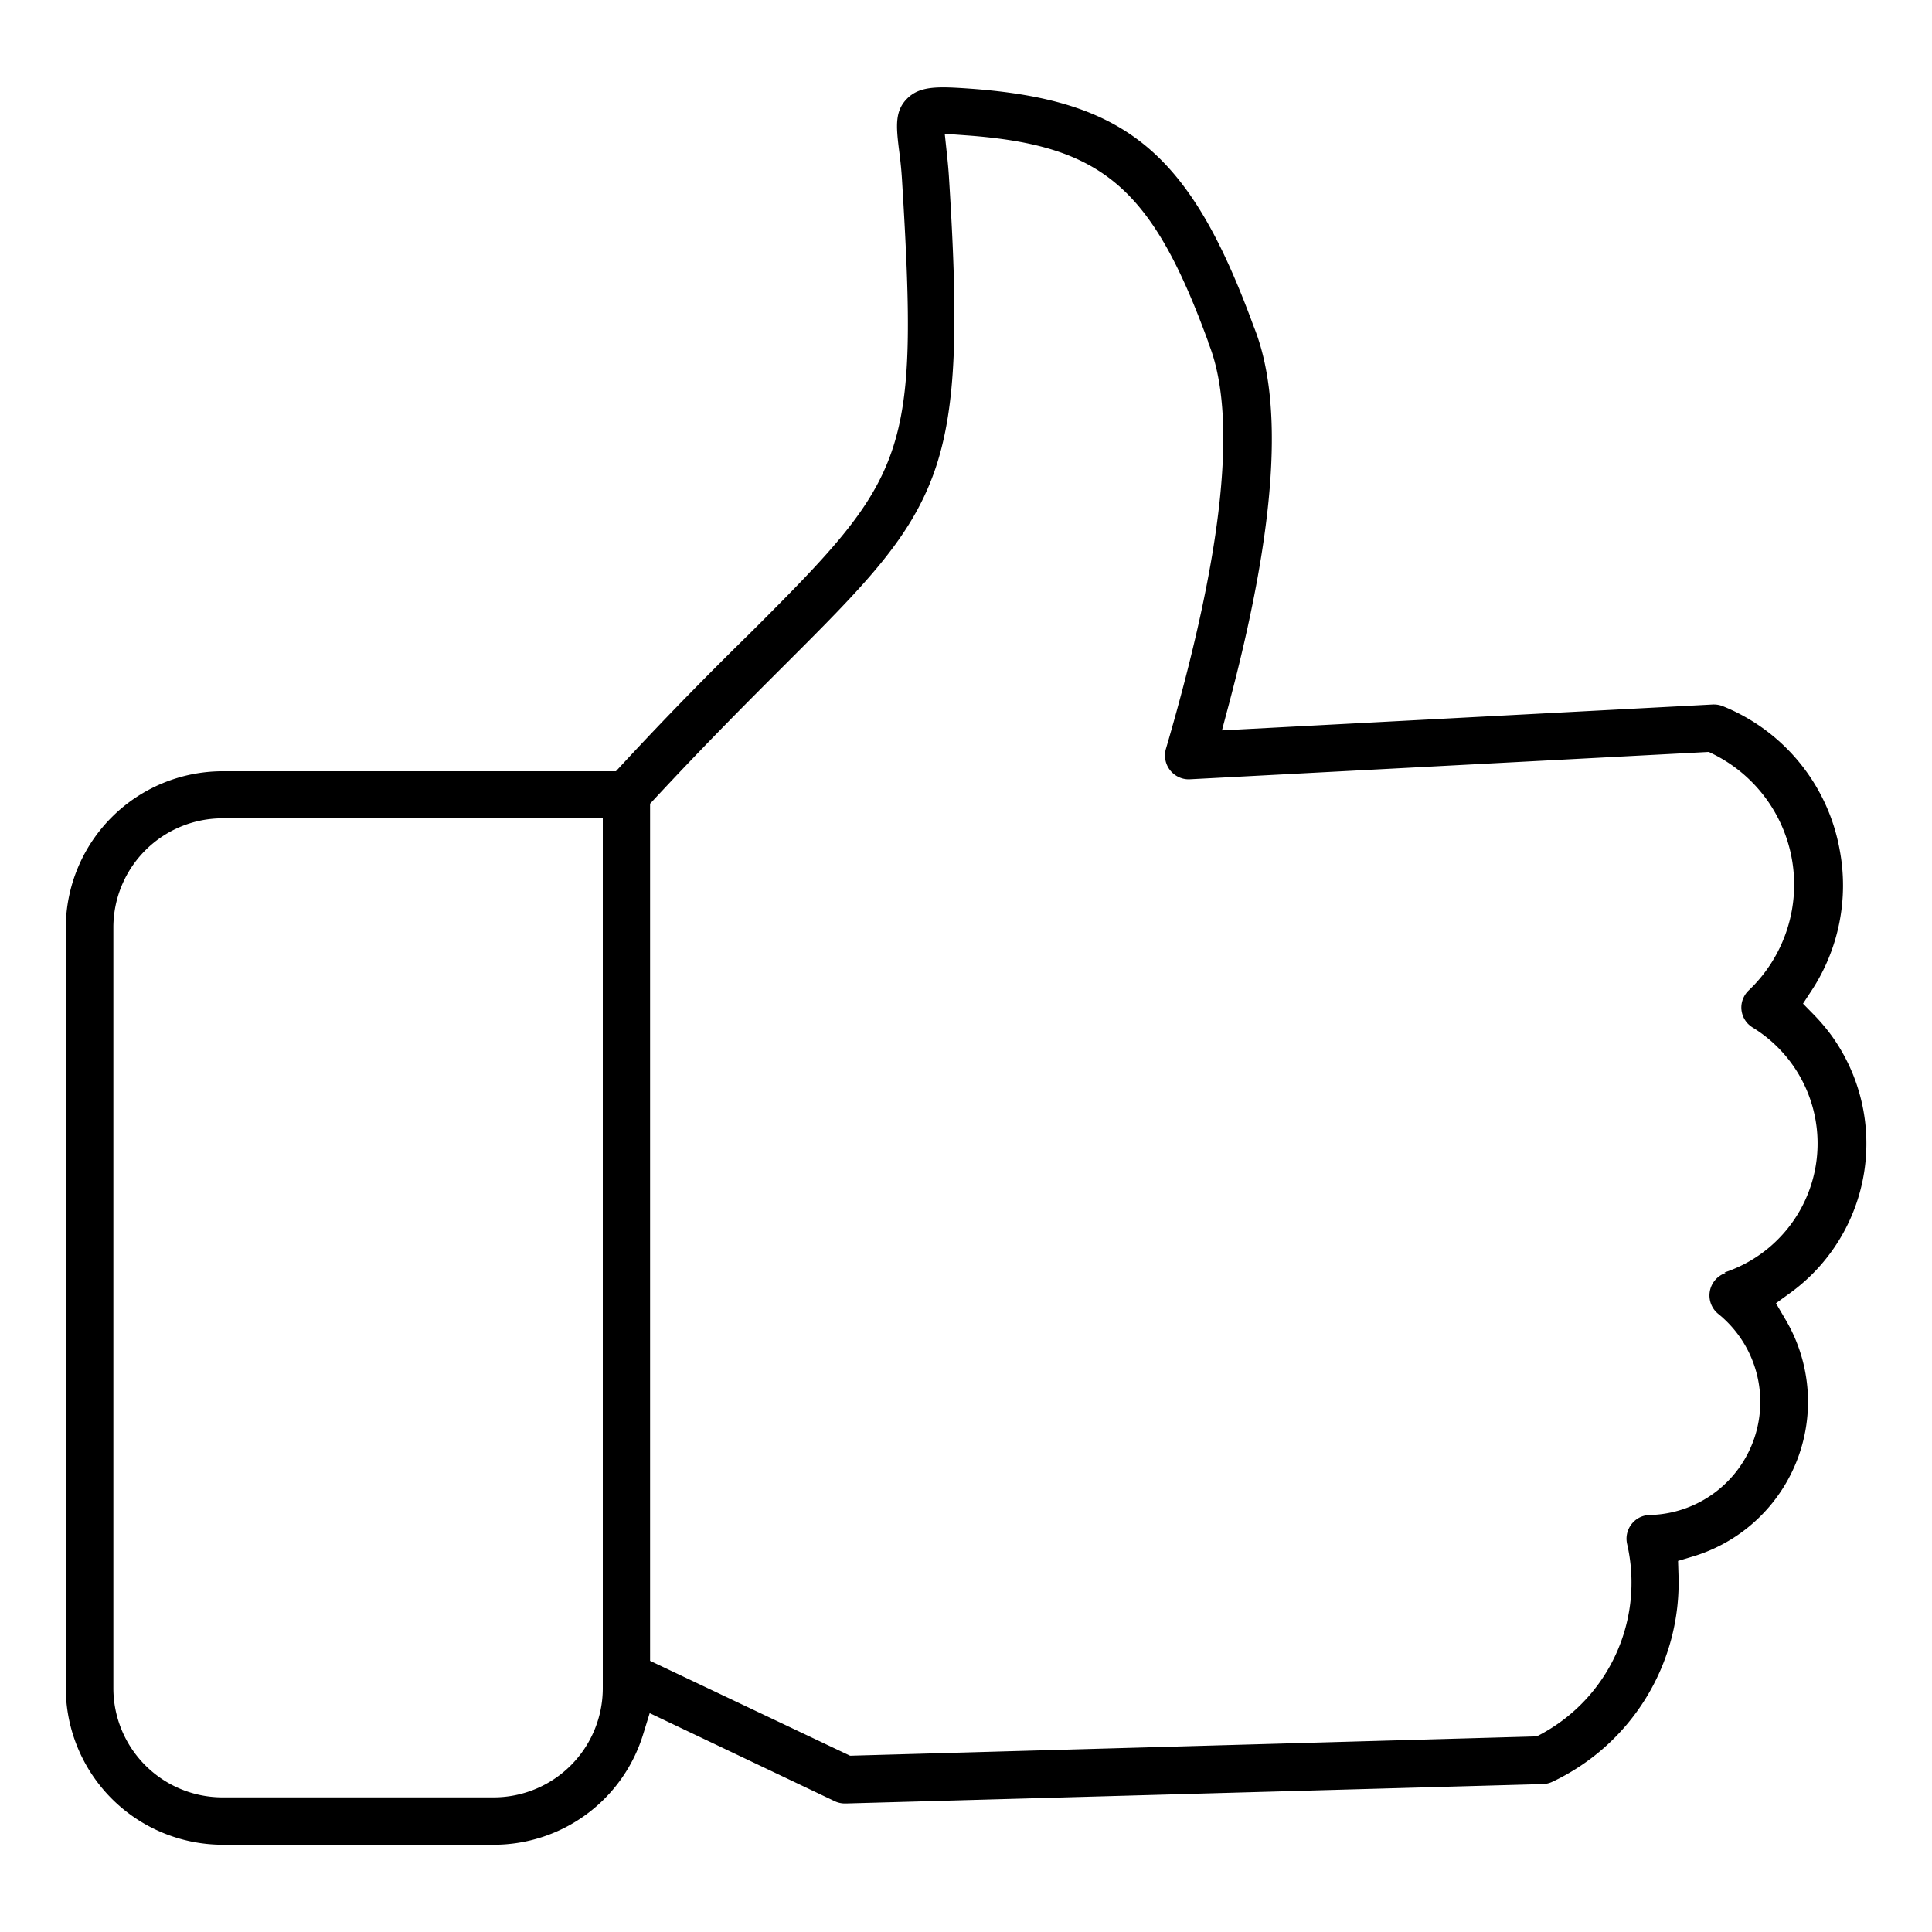 <svg id="ab449eef-5690-45b1-b961-3f850b6636ff" data-name="Layer 1" xmlns="http://www.w3.org/2000/svg" viewBox="0 0 250 250"><path d="M237,134a25.33,25.33,0,0,0-2.28-2.69l-1.41-1.44,1.1-1.68a24.77,24.77,0,0,0,3.63-18.3h0a24.76,24.76,0,0,0-15.08-18.5,3.19,3.19,0,0,0-1.33-.23l-63.51,3.35L159,91.2c6.15-23.15,7.2-39.19,3.21-49-8.2-22.4-16.43-29.27-36.72-30.73-4.13-.29-6.54-.38-8.19,1.37-1.47,1.54-1.35,3.41-1,6.3.16,1.2.32,2.51.42,4.16,2.2,35.89.73,38.27-19.46,58.43C92.71,86.2,87.09,91.81,80.44,99l-.74.8H28.77A20.31,20.31,0,0,0,8.51,120v98.44a20.33,20.33,0,0,0,20.27,20.27H63.86a20.21,20.21,0,0,0,19.36-14.28l.85-2.75L108,233.07a3.08,3.08,0,0,0,1.33.3h.15l90.15-2.51a3.08,3.08,0,0,0,1.23-.29A28.51,28.51,0,0,0,217.2,203.9l-.06-1.92,1.84-.55a20.9,20.9,0,0,0,12-30.79l-1.17-2,1.85-1.34A23.89,23.89,0,0,0,237,134ZM78,218.48a14.13,14.13,0,0,1-14.1,14.1H28.77a14.13,14.13,0,0,1-14.1-14.1V120a14.13,14.13,0,0,1,14.1-14.11H78Zm145.3-53.76a3.07,3.07,0,0,0-.93,5.32,14.64,14.64,0,0,1-8.87,26,3,3,0,0,0-2.16.93,3.08,3.08,0,0,0-.87,2.19,3.4,3.4,0,0,0,.08.64,22.28,22.28,0,0,1-11.18,24.62l-.52.27L110,227.19,84.12,214.91V104l.67-.72c6.64-7.14,12.26-12.76,16.78-17.27,10-10,16.09-16.07,19.22-24.66s3.18-19.81,2-38.5c-.06-.94-.14-1.78-.22-2.54l-.32-3,3,.22c17.43,1.31,23.82,6.8,31.09,26.7l0,.08c3.85,9.4,2,27.09-5.47,52.59a3.09,3.09,0,0,0,2.09,3.82,3,3,0,0,0,1,.12l67.16-3.54.59.29a18.86,18.86,0,0,1,4.62,30.52,3.1,3.1,0,0,0-1,2.16,3.06,3.06,0,0,0,.85,2.2,3.38,3.38,0,0,0,.63.5,17.59,17.59,0,0,1-3.68,31.69Z"></path></svg>